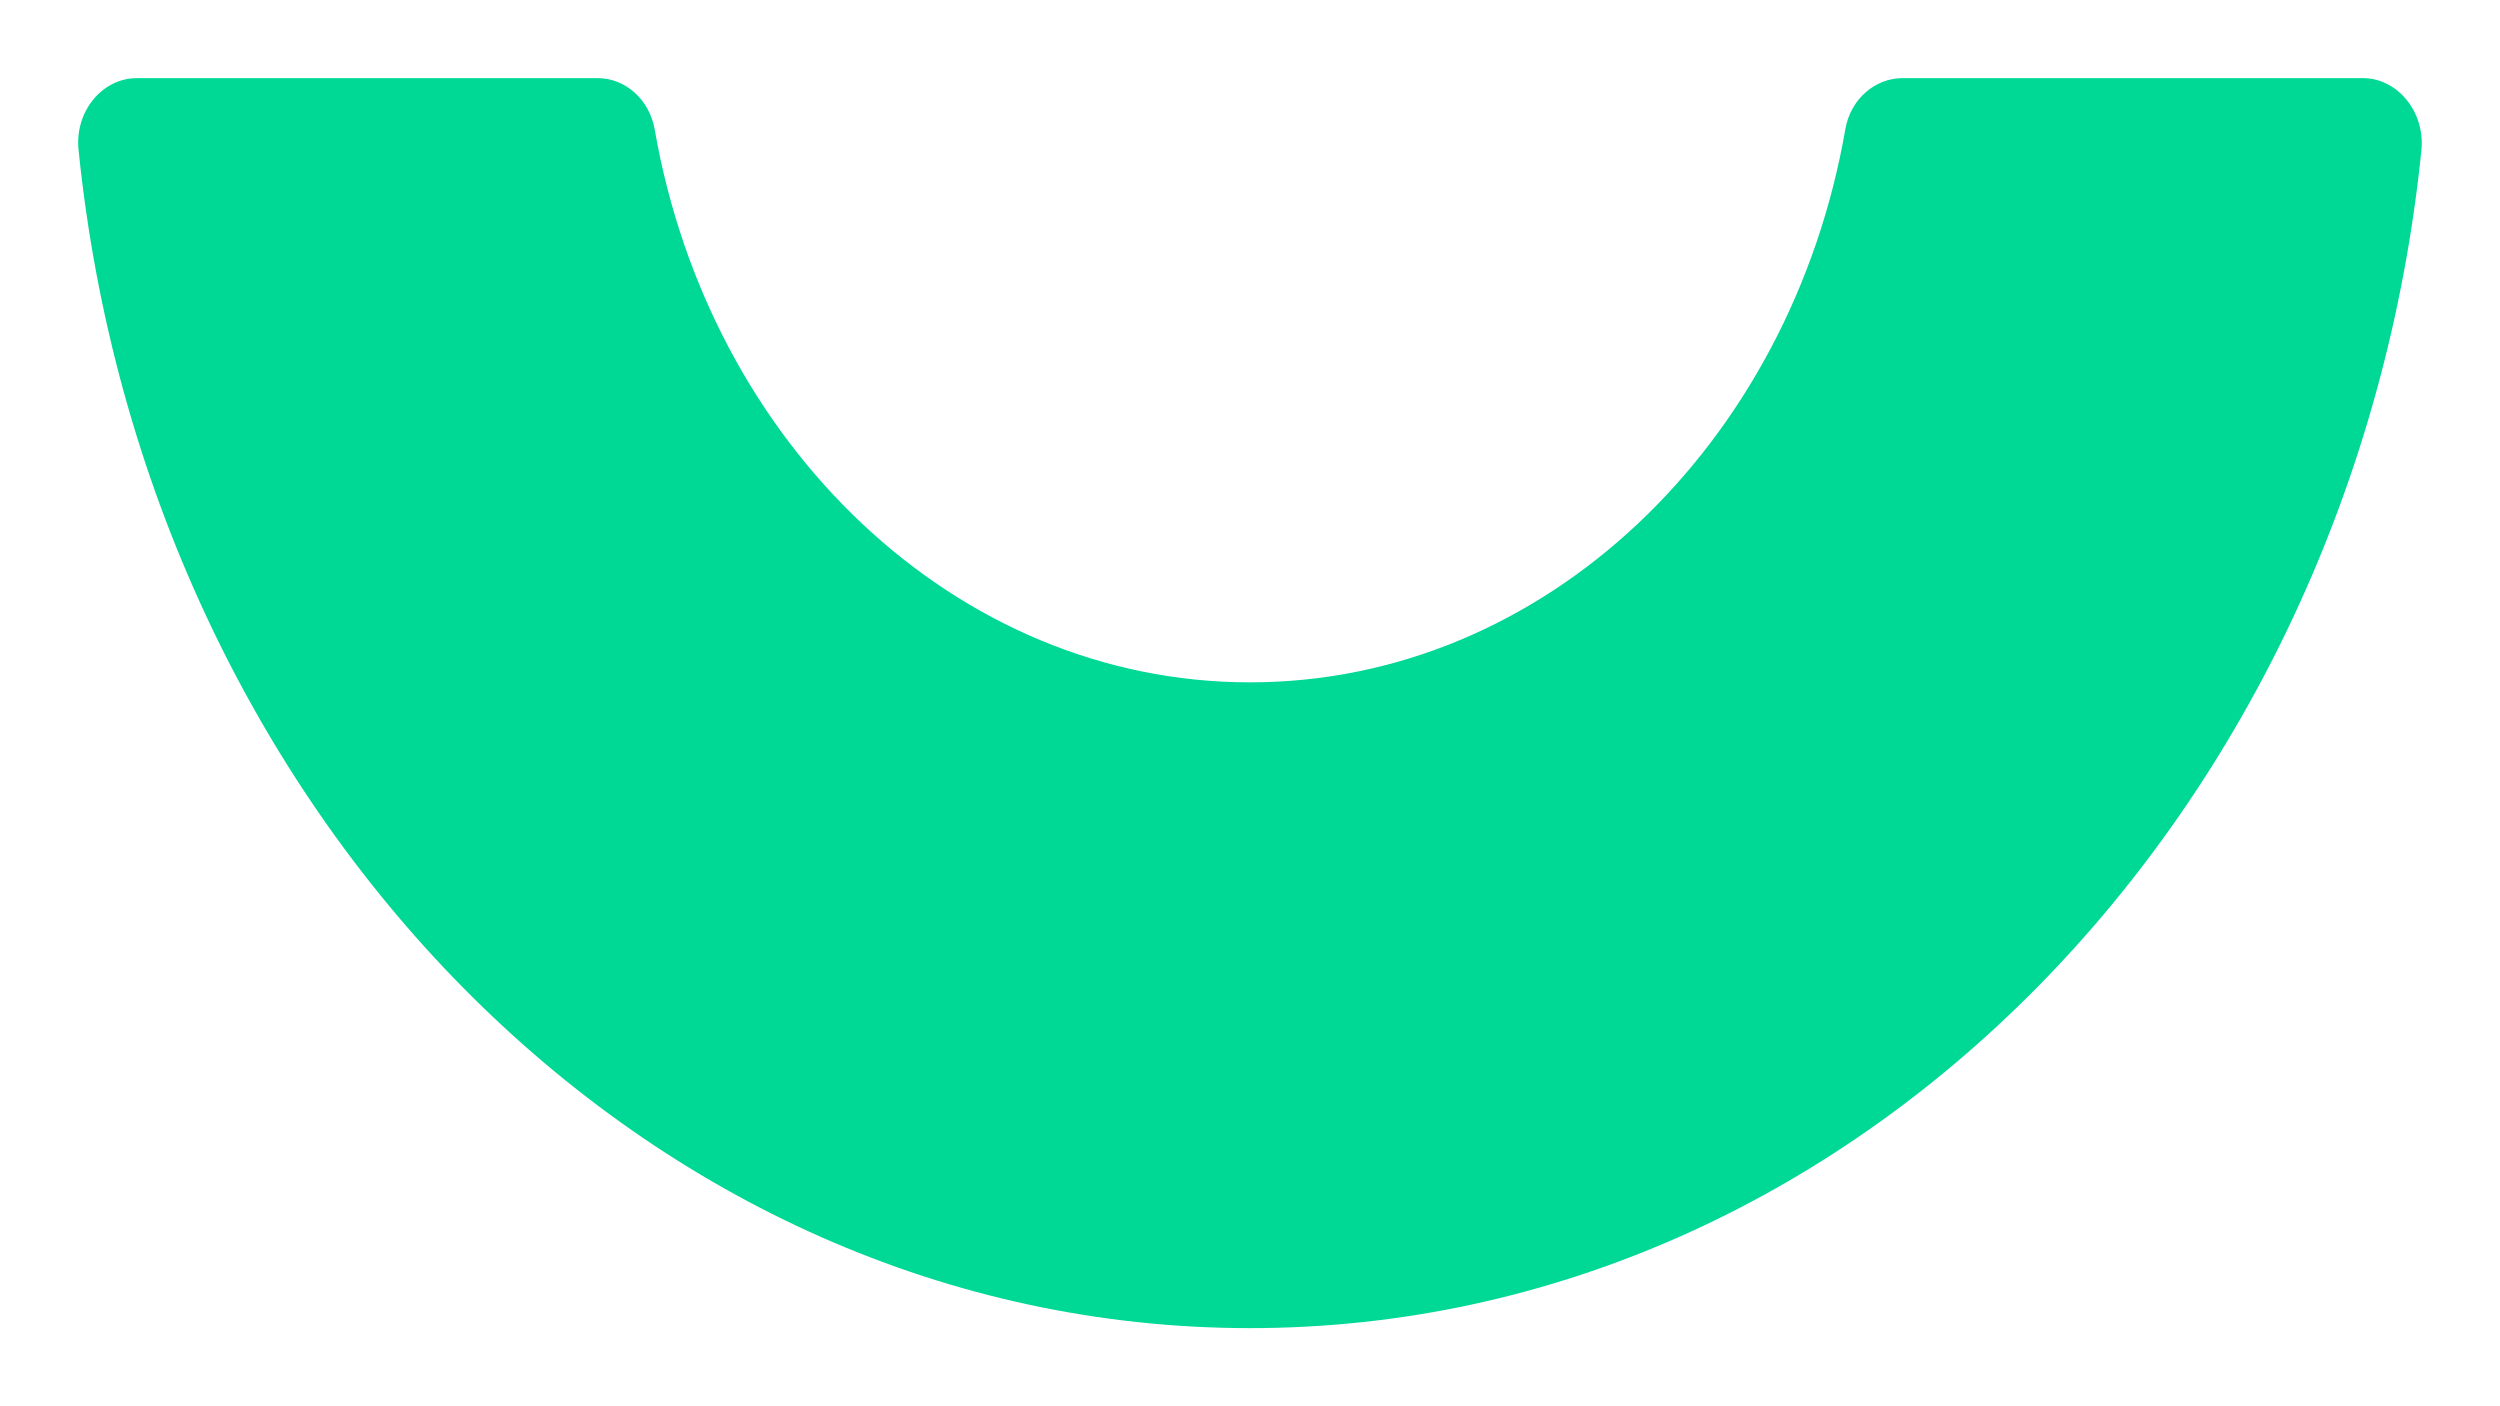 <svg width="16px" height="9px" viewBox="0 0 16 9" version="1.1" xmlns="http://www.w3.org/2000/svg" xmlns:xlink="http://www.w3.org/1999/xlink">
    <g id="Symbols" stroke="none" stroke-width="1" fill="none" fill-rule="evenodd">
        <g id="Desktop-/-Molecules-/-Widget-/-Opdracht-+-2-Datums" transform="translate(-718, -34)" fill="#00d896">
            <g id="Title" transform="translate(30, 20)">
                <path d="M692,11.377 L692,14.324 C692,14.498 692.133,14.657 692.328,14.69 C694.341,15.04 695.867,16.613 695.867,18.5 C695.867,20.386 694.341,21.961 692.328,22.31 C692.133,22.345 692,22.501 692,22.675 L692,25.624 C692,25.846 692.214,26.024 692.462,25.997 C696.699,25.565 700,22.369 700,18.5 C700,14.632 696.699,11.435 692.462,11.003 C692.214,10.978 692,11.158 692,11.377" id="smiley_down" transform="translate(696, 18.5) rotate(-270) translate(-696, -18.5) "></path>
            </g>
        </g>
    </g>
</svg>
